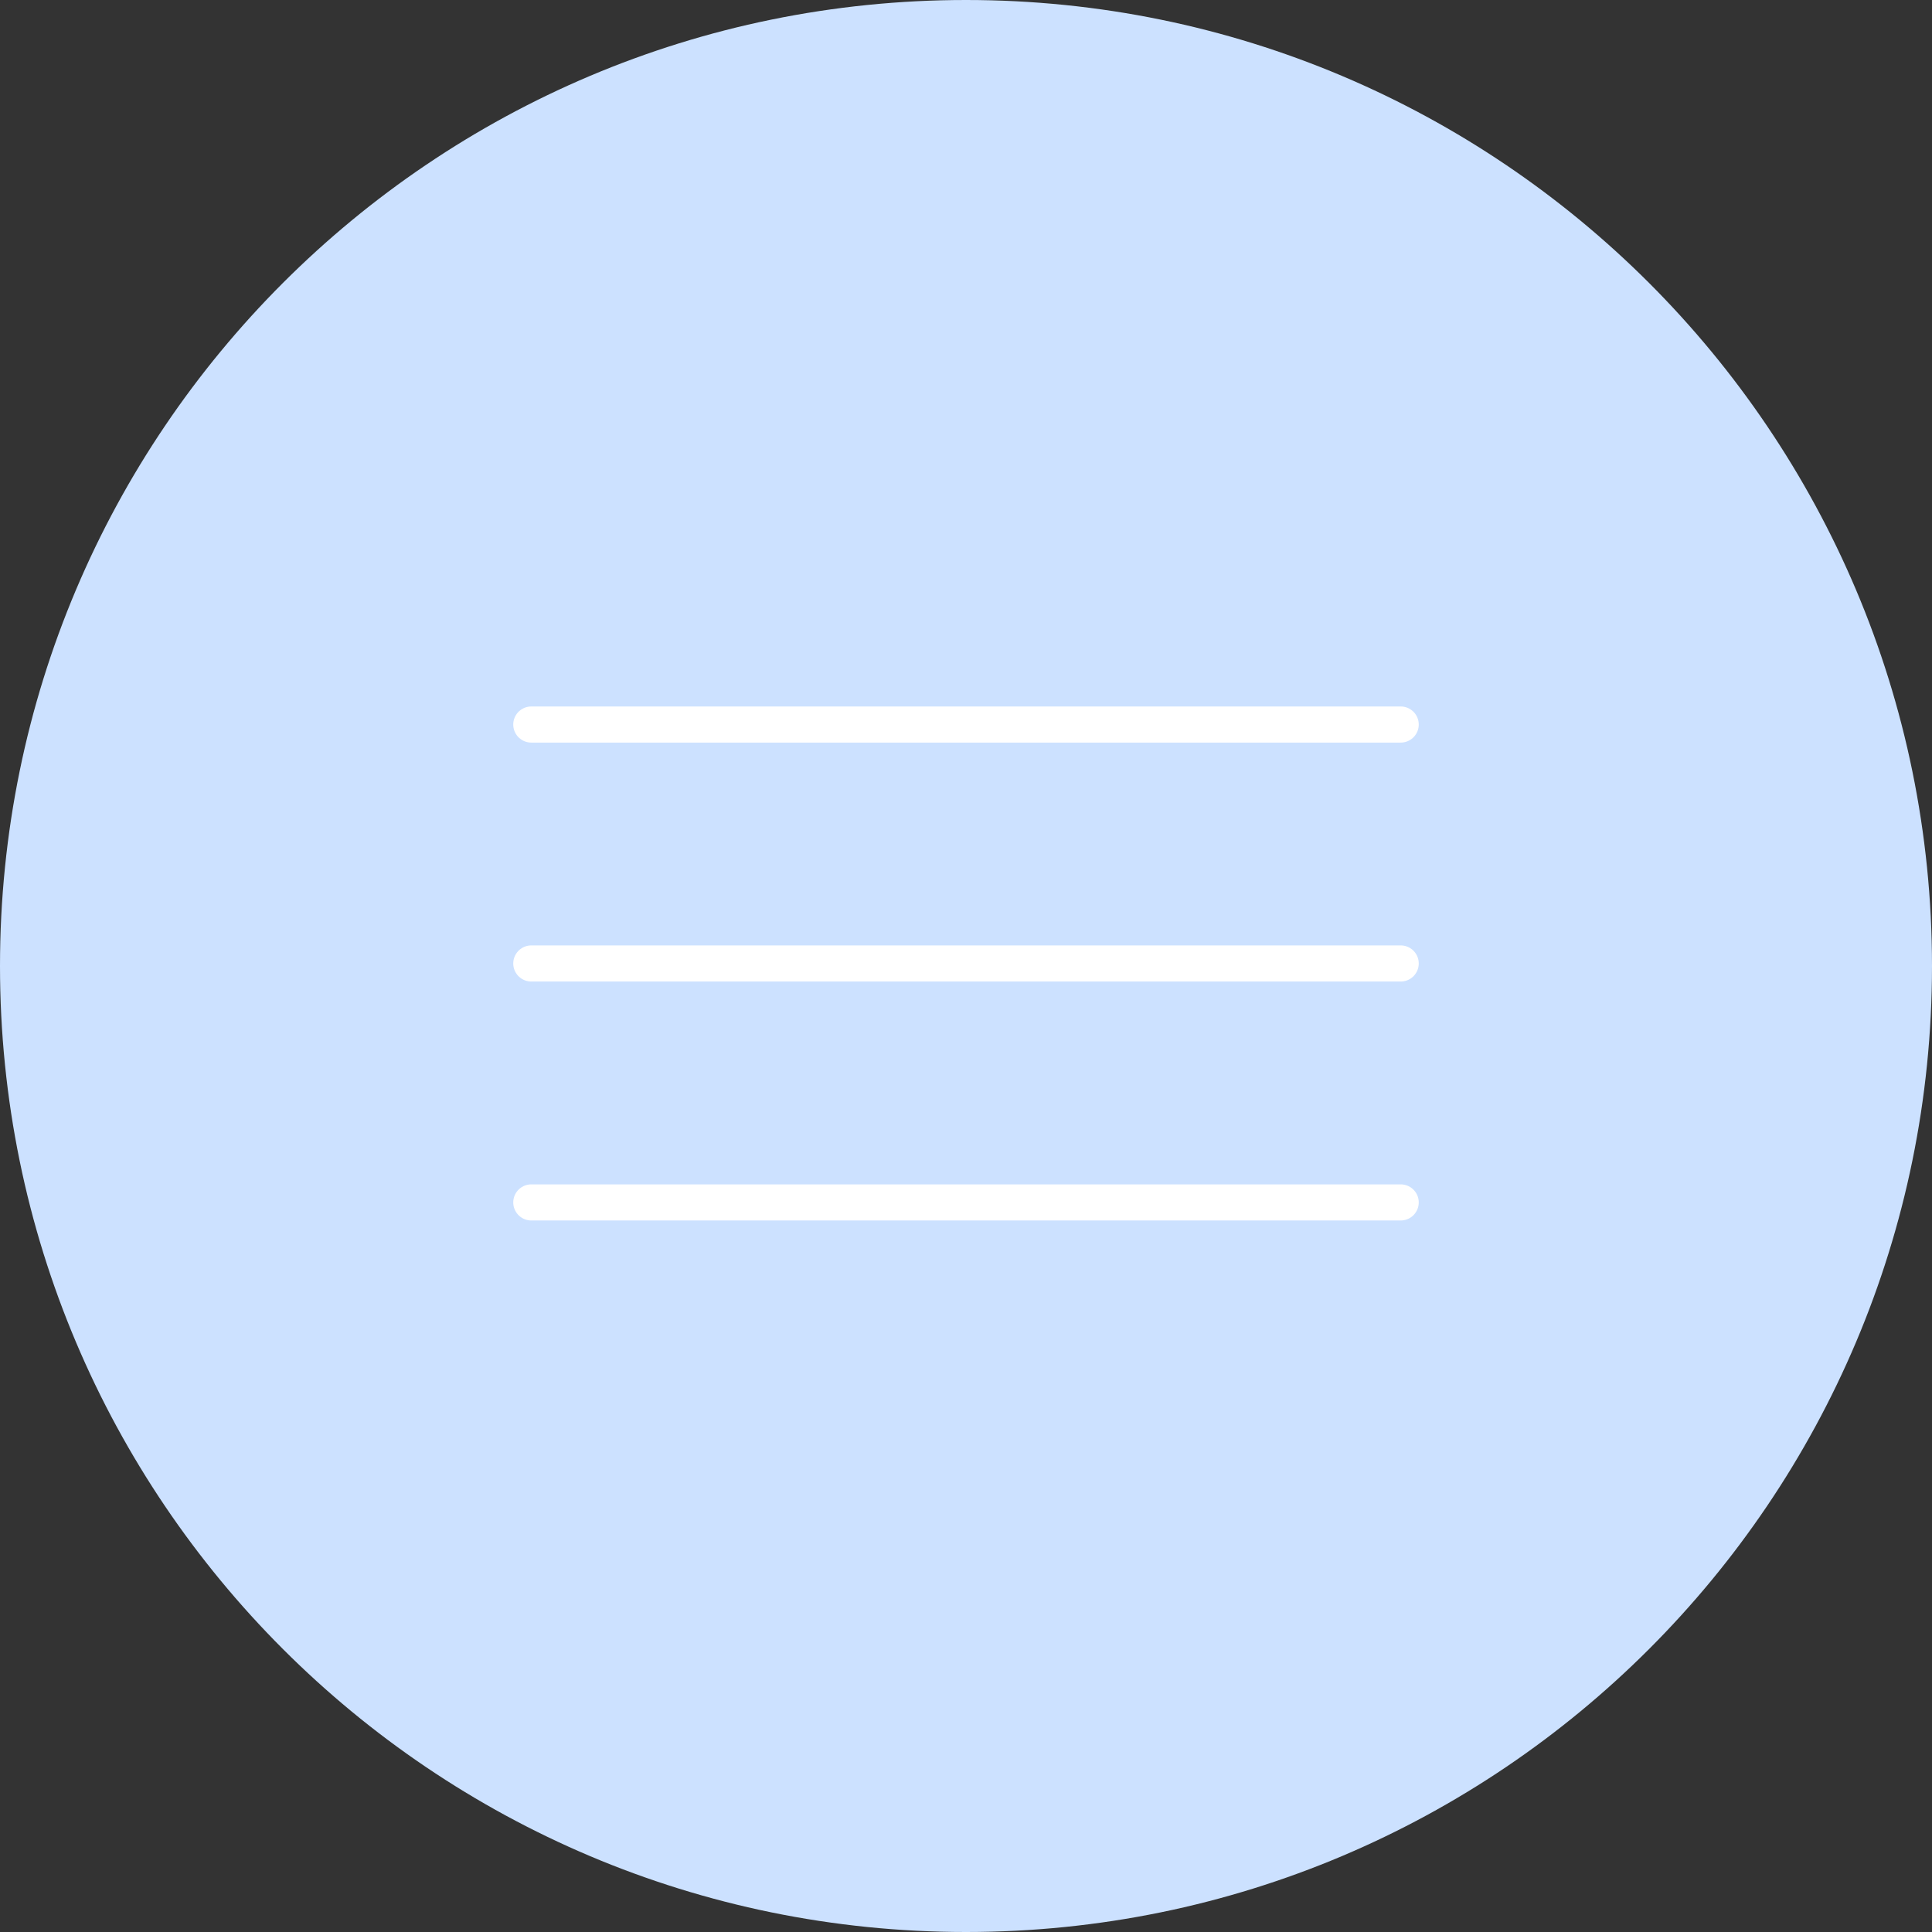<?xml version="1.0" encoding="UTF-8"?> <svg xmlns="http://www.w3.org/2000/svg" width="107" height="107" viewBox="0 0 107 107" fill="none"><rect x="0" y="0" width="107" height="107" fill="#333333" stroke="none"/><g clip-path="url(#clip0_722_84)"><path d="M107 53.5C107 23.953 83.047 0 53.5 0C23.953 0 0 23.953 0 53.5C0 83.047 23.953 107 53.5 107C83.047 107 107 83.047 107 53.5Z" fill="#CCE1FF"></path><path d="M29.425 40.127H77.575M29.425 53.36H77.575M29.425 66.594H77.575" stroke="white" stroke-width="2" stroke-linecap="round" stroke-linejoin="round"></path></g><defs><clipPath id="clip0_722_84"><rect width="107" height="107" fill="white"></rect></clipPath></defs></svg> 